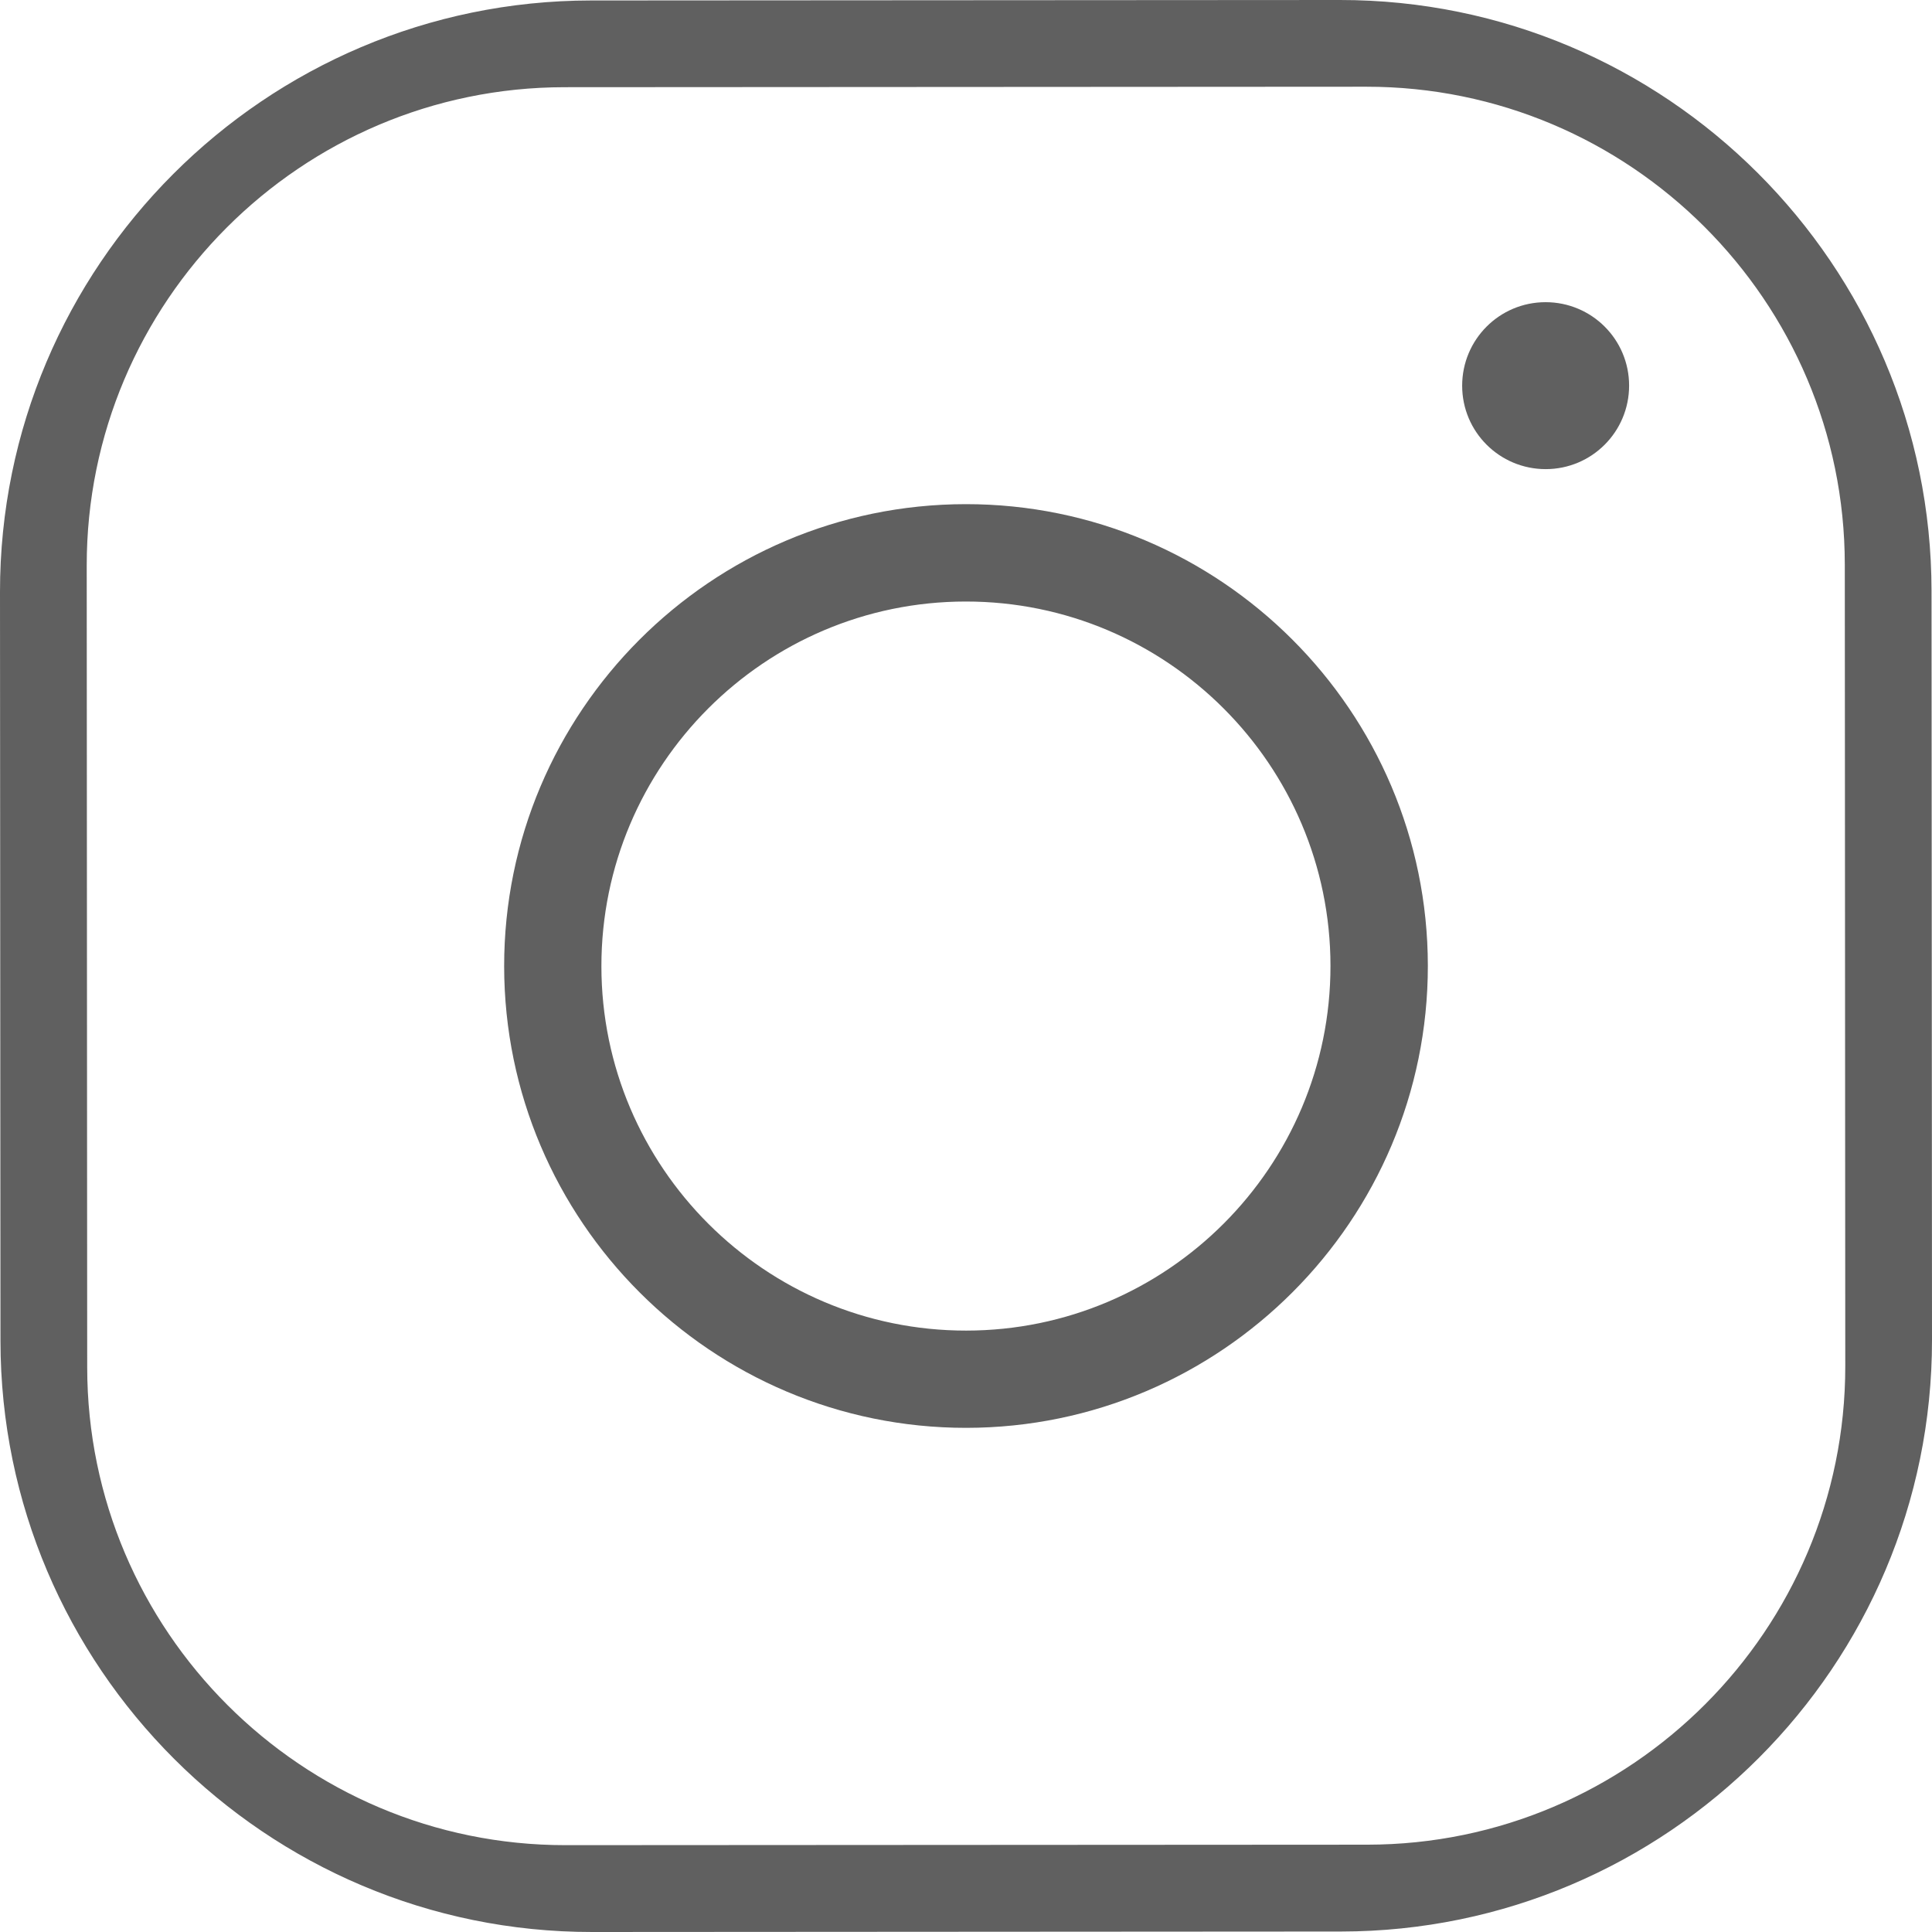 <?xml version="1.0" encoding="UTF-8"?>
<svg id="b" data-name="レイヤー_2" xmlns="http://www.w3.org/2000/svg" viewBox="0 0 16.329 16.329">
  <g id="c" data-name="desgin">
    <g>
      <path d="M11.334,16.325l-6.329.004C2.249,16.331.006,14.09.004,11.334L0,5.005C-.002,2.249,2.239.006,4.995.004L11.324,0c2.756-.002,4.999,2.239,5.001,4.995l.004,6.329c.002,2.756-2.239,4.999-4.995,5.001ZM4.772.737c-2.229.001-4.041,1.816-4.039,4.044l.004,6.775c.001,2.229,1.816,4.041,4.044,4.039l6.775-.004c2.229-.001,4.041-1.816,4.04-4.044l-.004-6.775c-.001-2.229-1.816-4.041-4.045-4.039l-6.775.004Z" fill="#606060"/>
      <path d="M8.167,12.068c-2.152.001-3.904-1.749-3.906-3.901-.001-2.152,1.748-3.904,3.901-3.906,2.152-.001,3.904,1.749,3.906,3.901.001,2.152-1.749,3.904-3.901,3.906ZM8.162,5.084c-1.699.001-3.08,1.384-3.079,3.083.001,1.699,1.384,3.08,3.083,3.079s3.08-1.384,3.079-3.083c-.001-1.699-1.384-3.08-3.083-3.079Z" fill="#606060"/>
      <path d="M13.769,3.259c0,.39-.315.706-.705.706s-.706-.315-.706-.705.315-.706.705-.706.706.315.706.705Z" fill="#606060"/>
    </g>
  </g>
</svg>